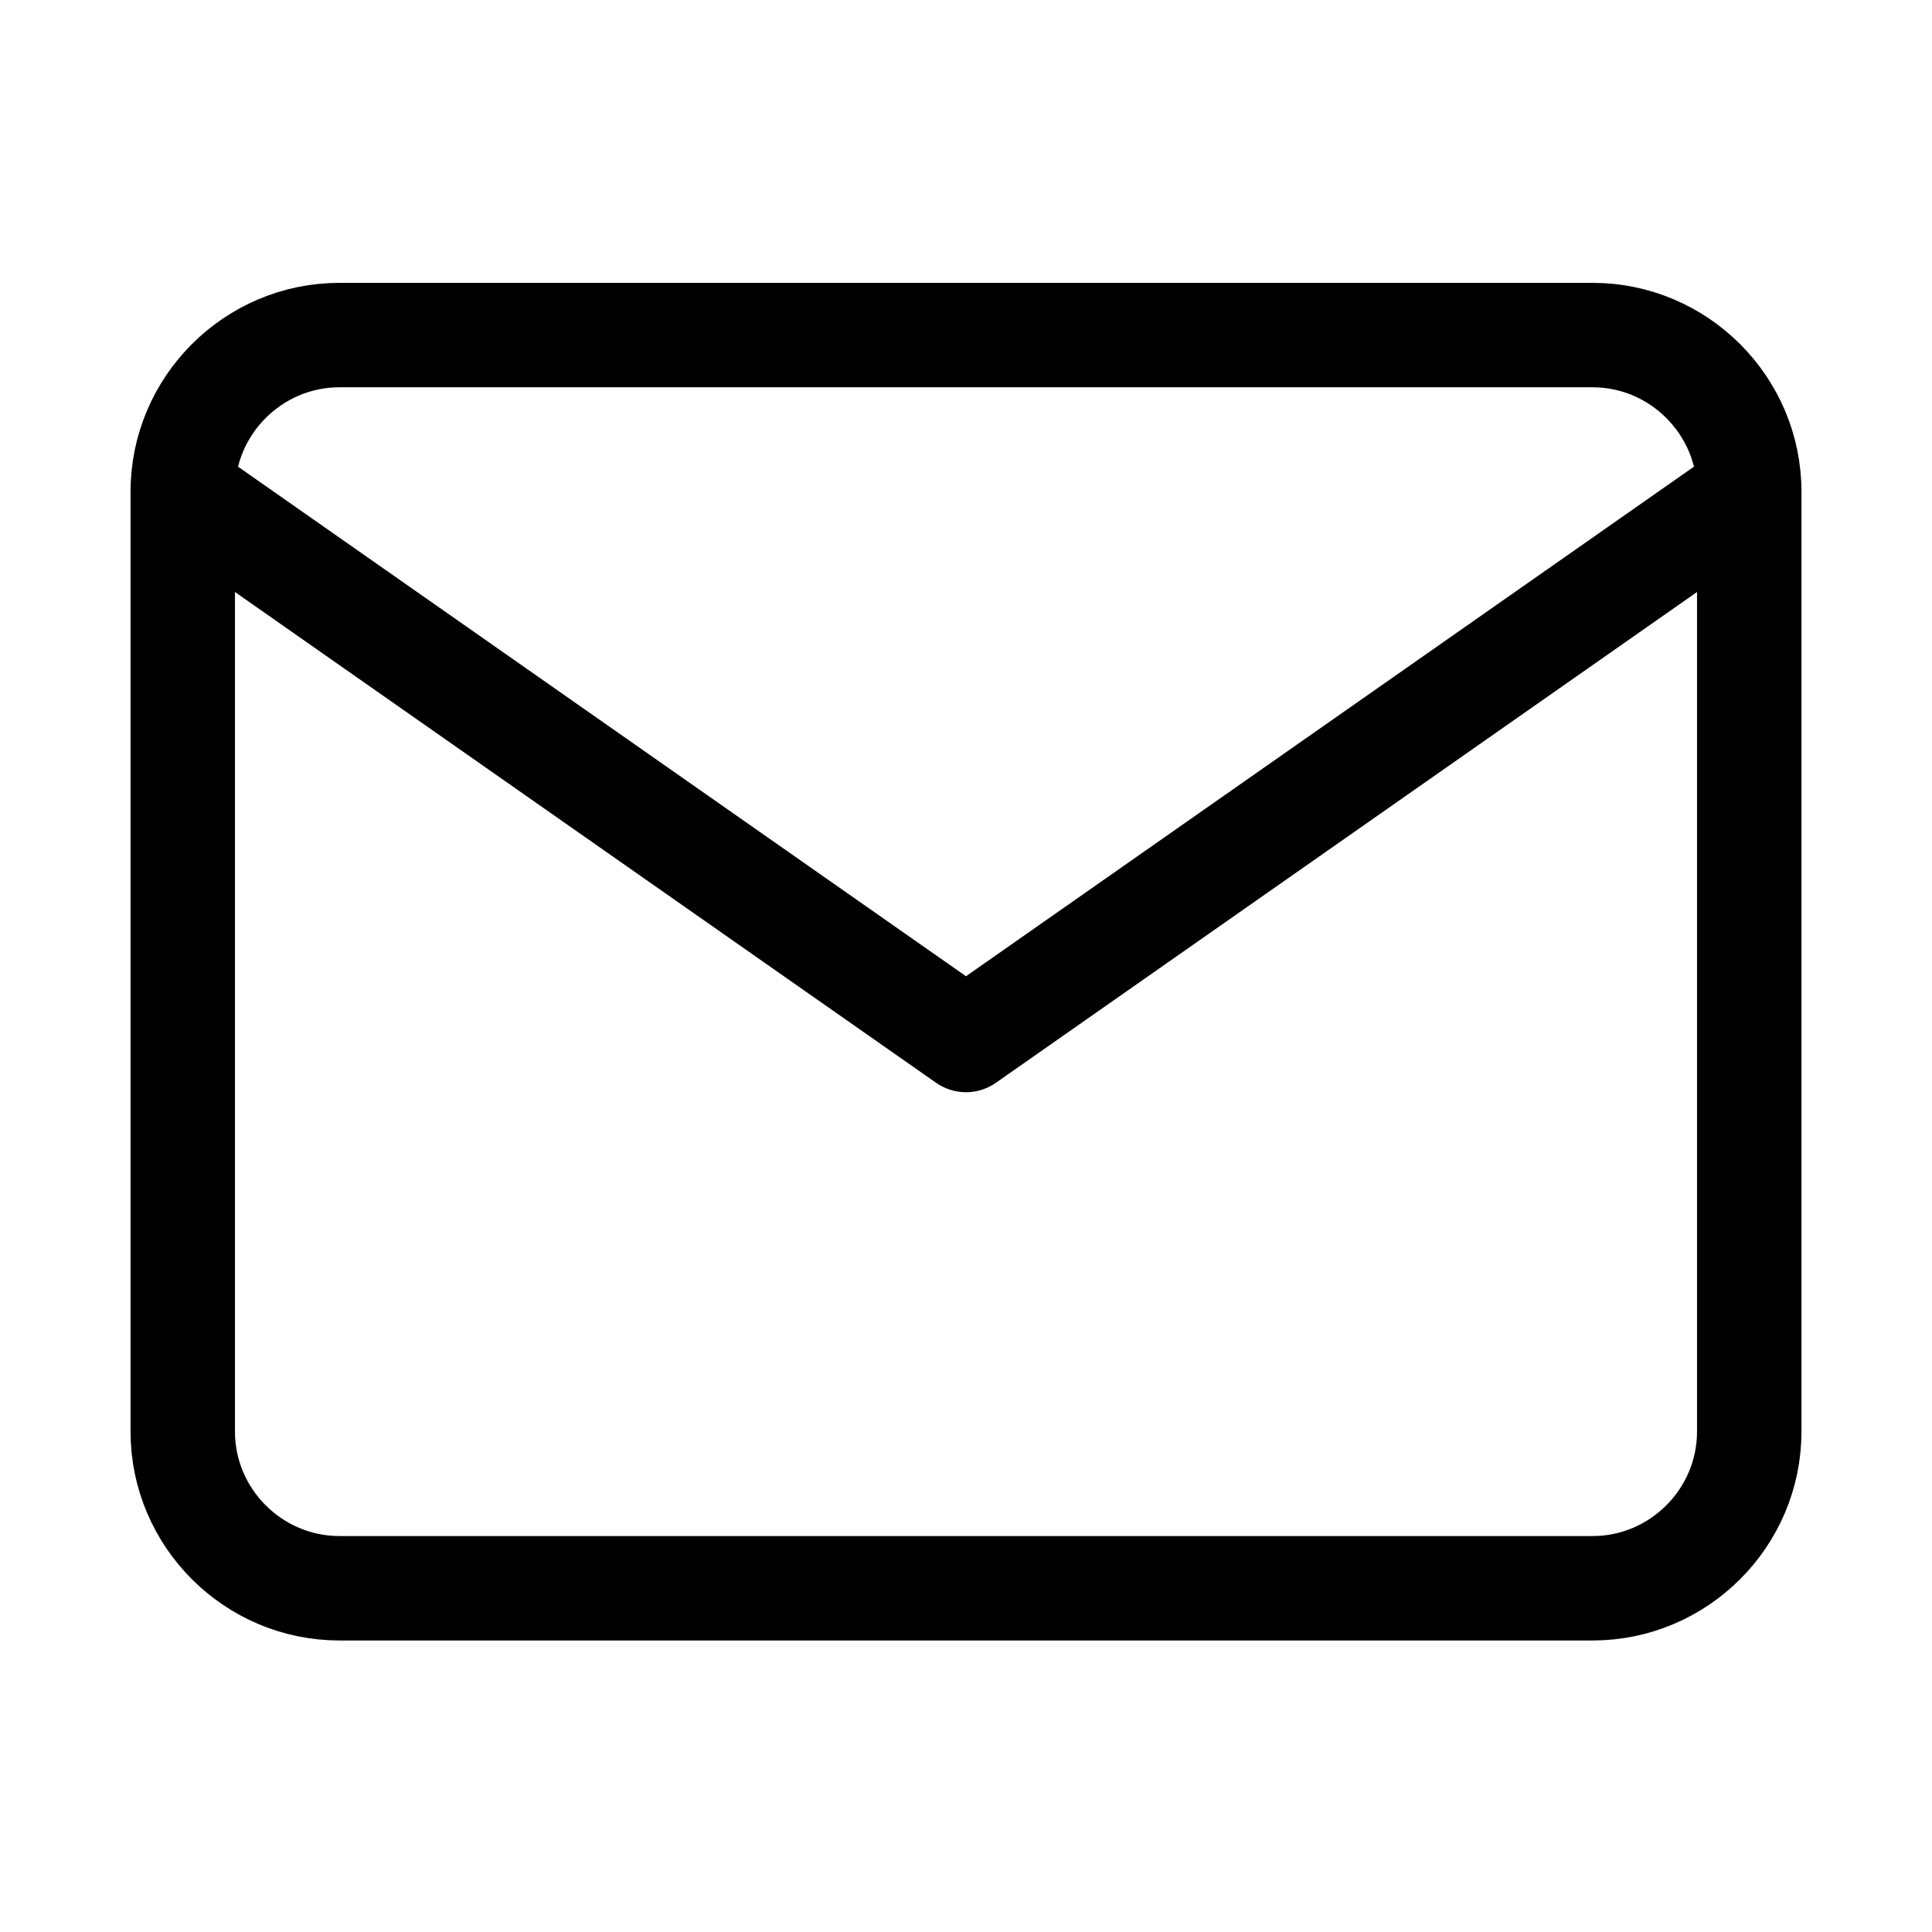 <svg xmlns="http://www.w3.org/2000/svg" width="37" height="37" viewBox="0 0 37 37" fill="none"><path d="M6.5 6.417H30.5C32.15 6.417 33.5 7.767 33.5 9.417V27.417C33.5 29.067 32.15 30.417 30.5 30.417H6.5C4.85 30.417 3.5 29.067 3.5 27.417V9.417C3.5 7.767 4.85 6.417 6.5 6.417Z" stroke="black" stroke-width="2" stroke-linecap="round" stroke-linejoin="round"></path><path d="M33.5 9.417L18.5 19.917L3.5 9.417" stroke="black" stroke-width="2" stroke-linecap="round" stroke-linejoin="round"></path></svg>